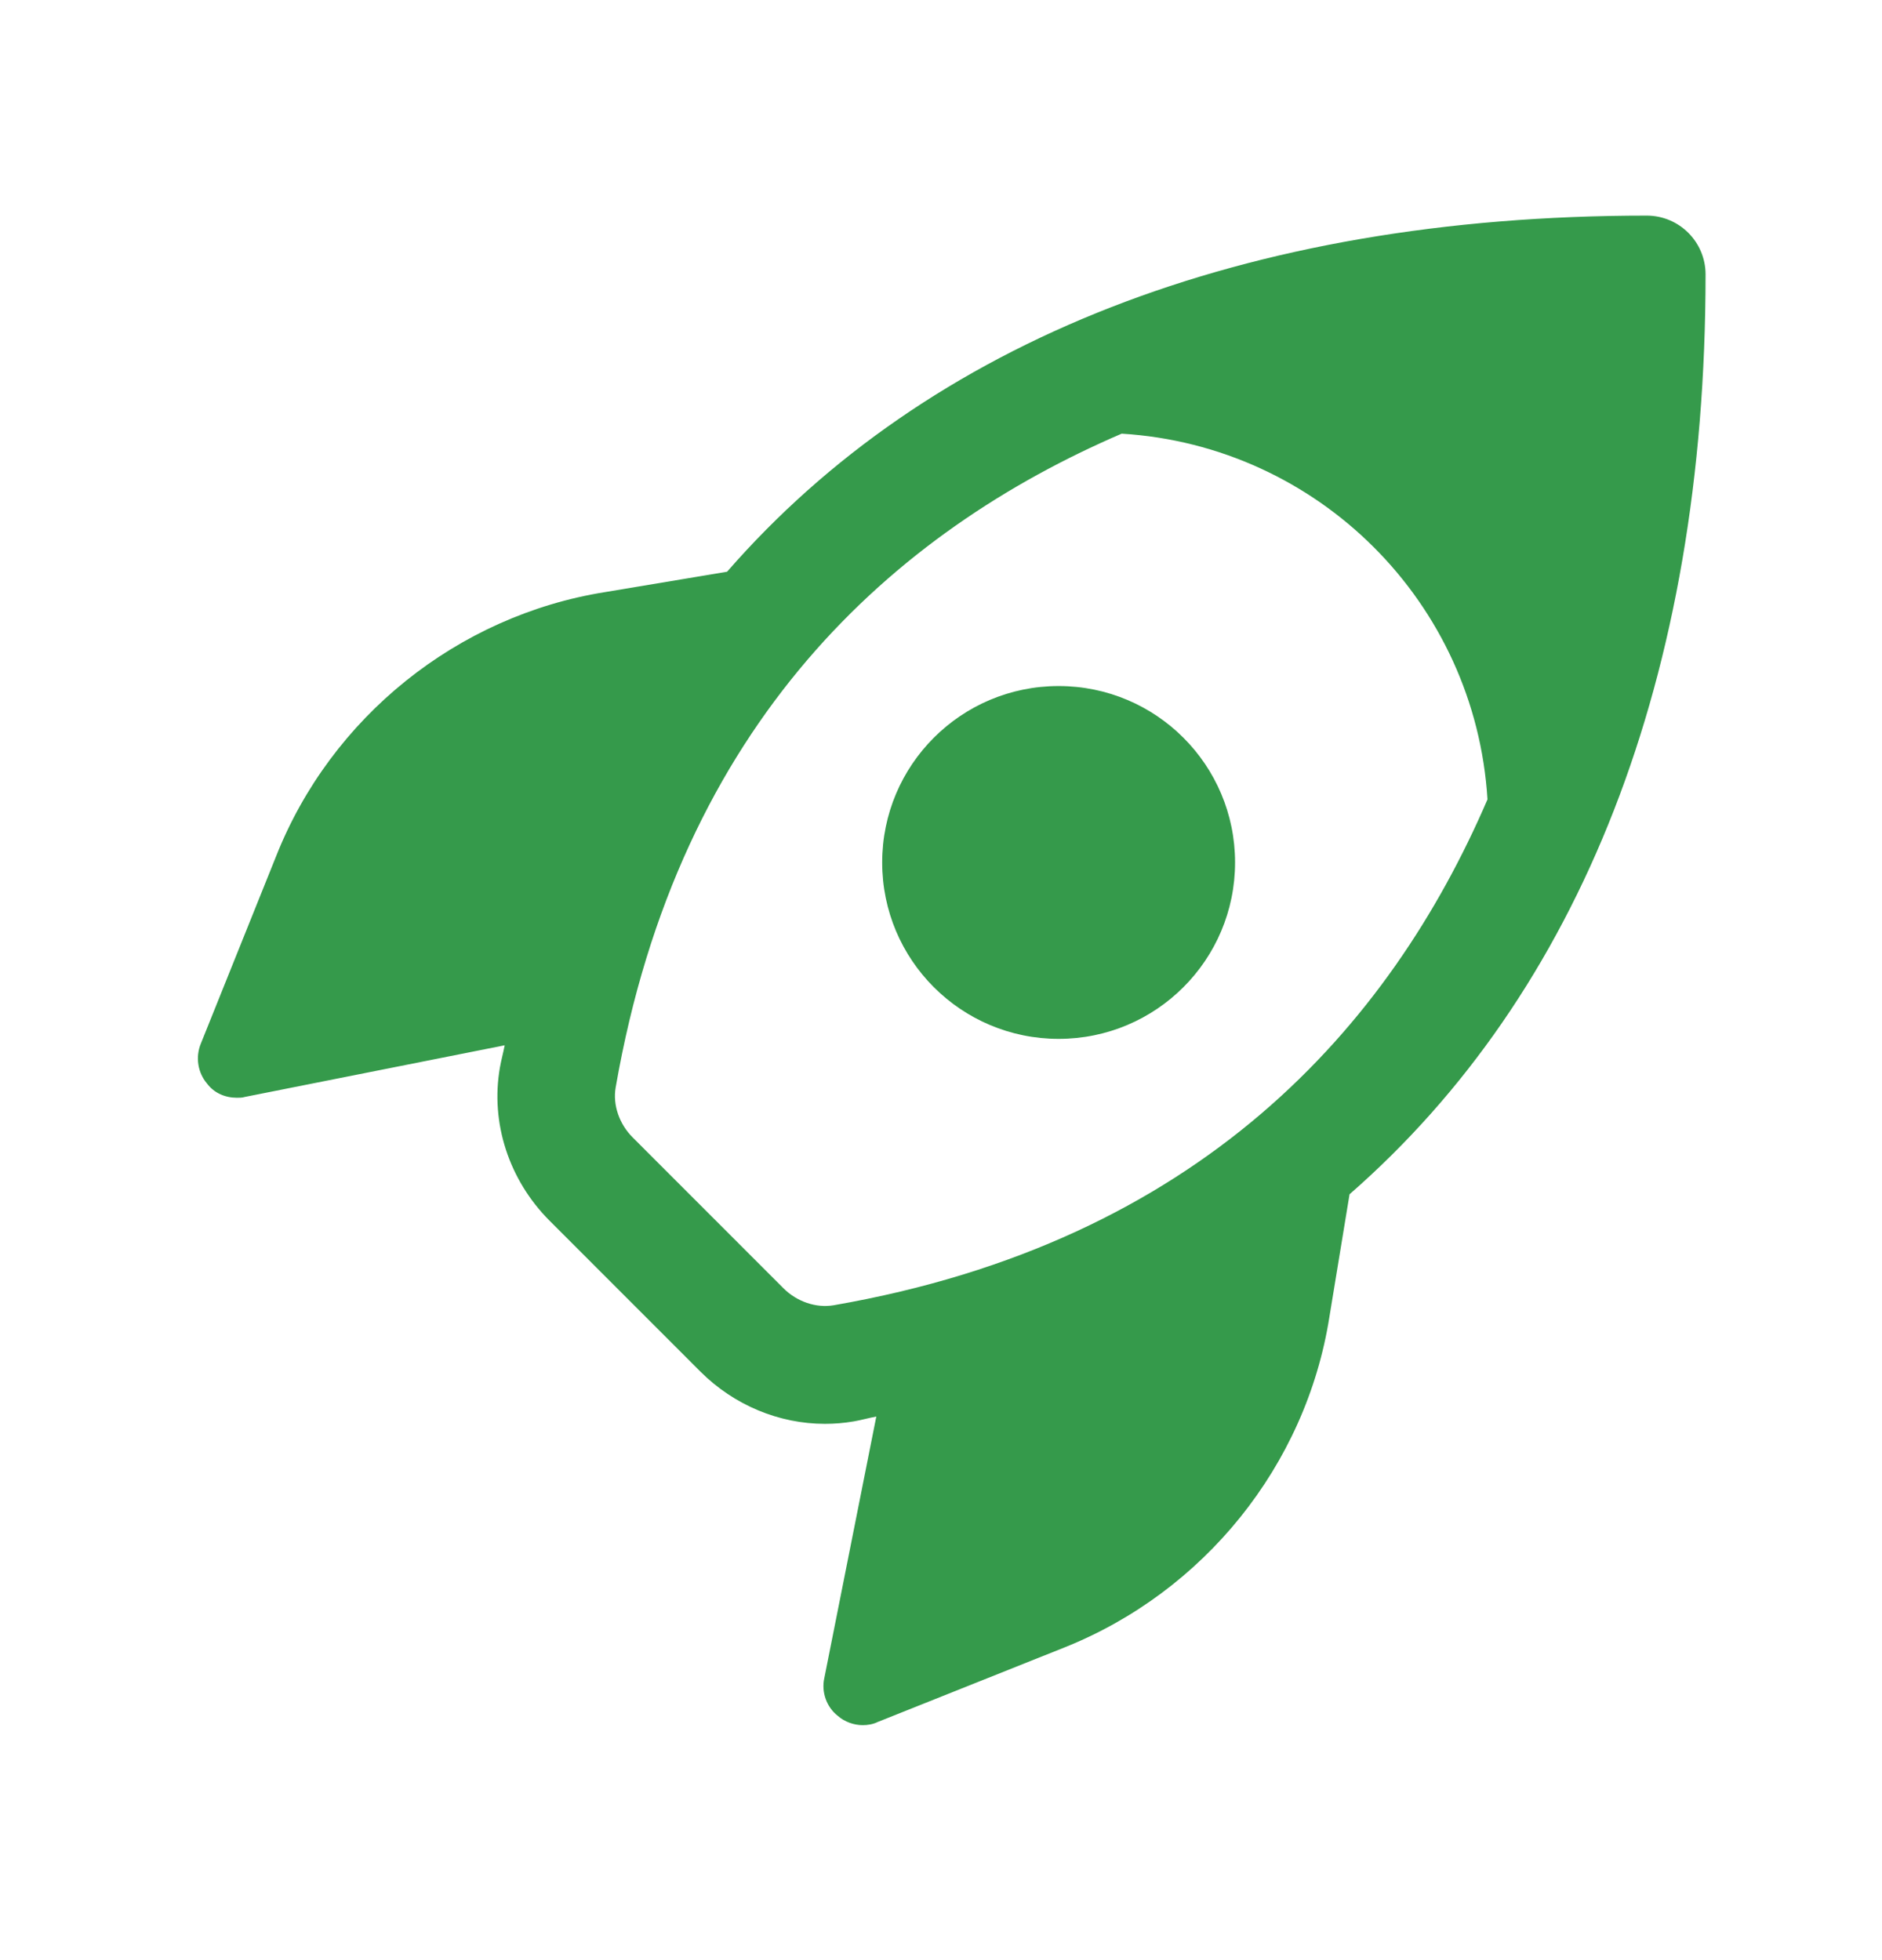 <svg width="24" height="25" viewBox="0 0 24 25" fill="none" xmlns="http://www.w3.org/2000/svg">
<path d="M21.75 3.5C21.75 3.086 21.414 2.75 21 2.75C15.855 2.75 11.832 4.354 9.272 7.292L7.721 7.551C5.831 7.851 4.221 9.151 3.521 10.921L2.561 13.311C2.491 13.481 2.521 13.681 2.641 13.821C2.731 13.941 2.871 14.001 3.021 14.001C3.051 14.001 3.091 14.001 3.121 13.991L6.436 13.332C6.418 13.428 6.392 13.518 6.375 13.616C6.252 14.32 6.49 15.051 7.01 15.571L8.932 17.494C9.362 17.923 9.936 18.16 10.52 18.16C10.642 18.16 10.765 18.15 10.887 18.129C10.986 18.112 11.077 18.085 11.175 18.067L10.512 21.403C10.472 21.583 10.542 21.773 10.682 21.883C10.772 21.963 10.892 22.003 11.002 22.003C11.062 22.003 11.132 21.993 11.192 21.963L13.572 21.013C15.352 20.303 16.652 18.693 16.952 16.803L17.21 15.232C20.146 12.668 21.75 8.646 21.75 3.5ZM10.629 16.648C10.408 16.685 10.163 16.603 9.991 16.431L8.069 14.508C7.896 14.336 7.813 14.091 7.851 13.871C8.661 9.202 11.405 6.779 14.304 5.531C16.814 5.686 18.814 7.685 18.969 10.196C17.721 13.095 15.299 15.838 10.629 16.648ZM15.75 11C15.75 12.243 14.743 13.25 13.5 13.25C12.257 13.25 11.25 12.243 11.25 11C11.25 9.757 12.257 8.75 13.5 8.75C14.743 8.75 15.75 9.757 15.75 11Z" fill="#359A4B"/>
</svg>
